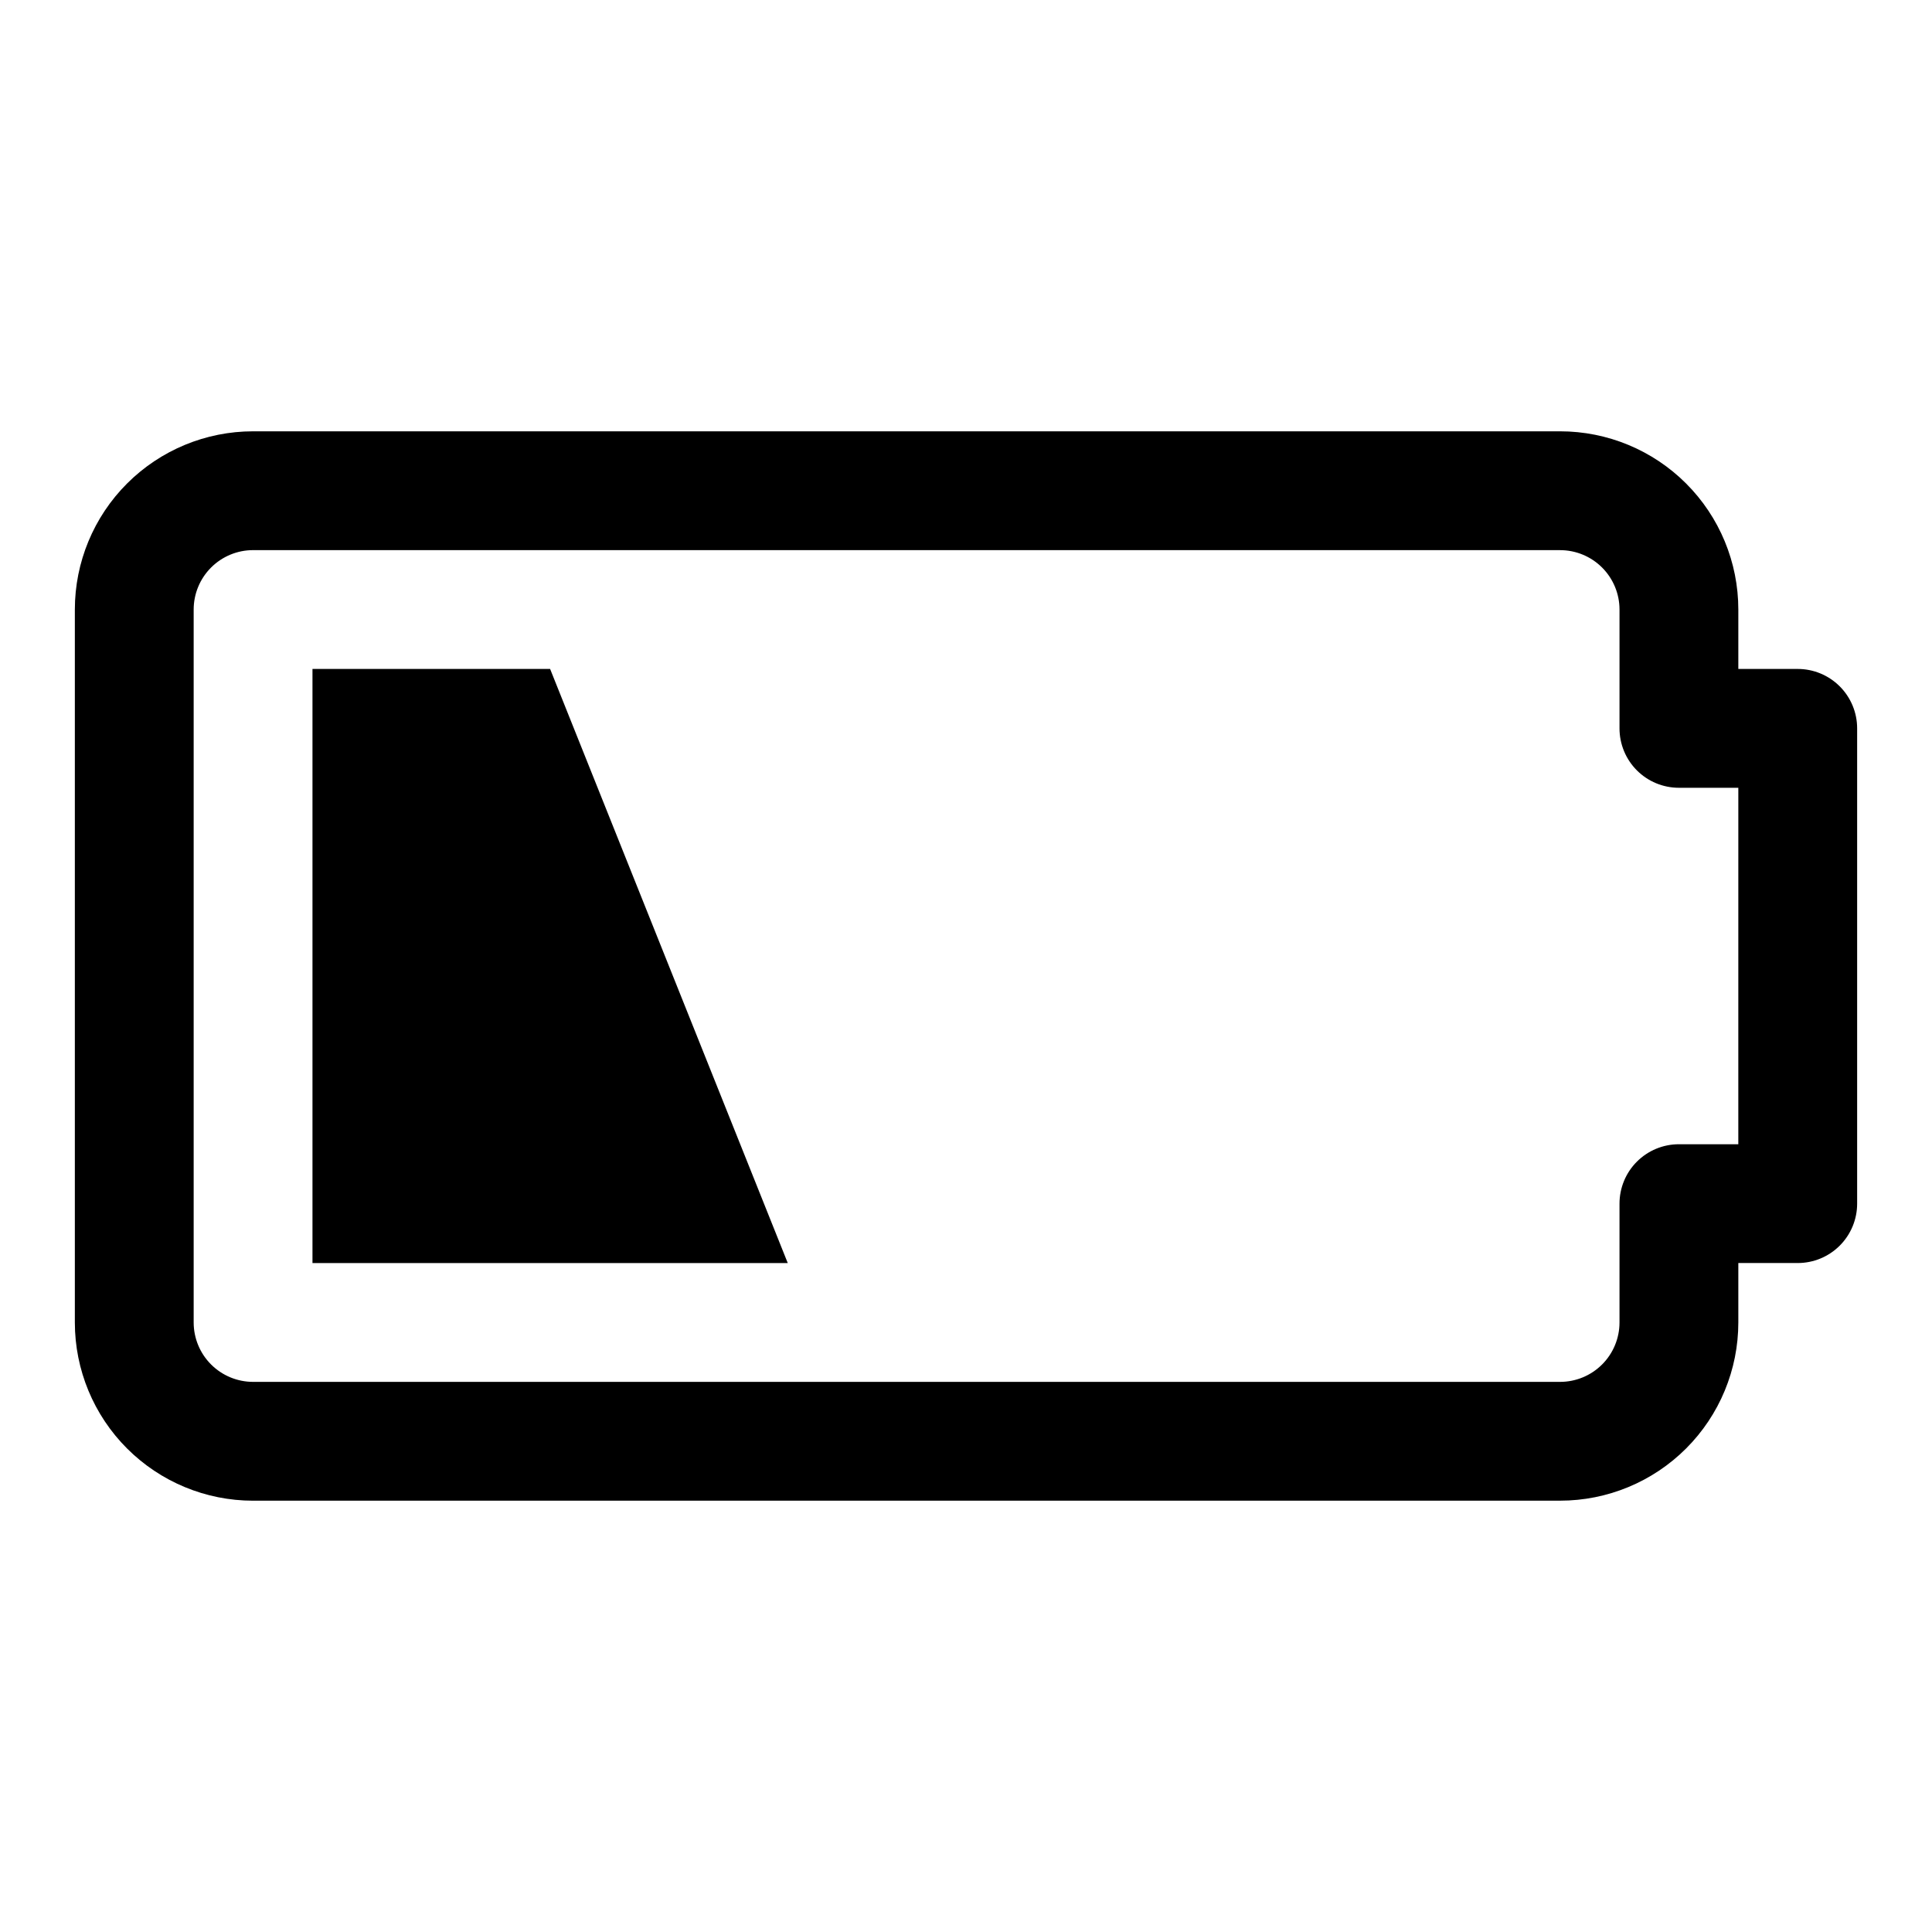 <?xml version="1.0" encoding="UTF-8"?>
<!-- Uploaded to: SVG Repo, www.svgrepo.com, Generator: SVG Repo Mixer Tools -->
<svg fill="#000000" width="800px" height="800px" version="1.1" viewBox="144 144 512 512" xmlns="http://www.w3.org/2000/svg">
 <g>
  <path d="m557.44 541.7h-346.37c-12.527 0-24.539-4.977-33.398-13.836-8.859-8.855-13.836-20.871-13.836-33.398v-188.93c0-12.527 4.977-24.543 13.836-33.398 8.859-8.859 20.871-13.836 33.398-13.836h346.37c12.527 0 24.543 4.977 33.398 13.836 8.859 8.855 13.836 20.871 13.836 33.398v15.742h15.742c4.176 0 8.18 1.66 11.133 4.613s4.613 6.957 4.613 11.133v125.95c0 4.172-1.66 8.18-4.613 11.133-2.953 2.949-6.957 4.609-11.133 4.609h-15.742v15.742c0 12.527-4.977 24.543-13.836 33.398-8.855 8.859-20.871 13.836-33.398 13.836zm-346.37-251.91c-4.176 0-8.18 1.66-11.133 4.613s-4.613 6.957-4.613 11.133v188.93c0 4.176 1.66 8.184 4.613 11.133 2.953 2.953 6.957 4.613 11.133 4.613h346.37c4.176 0 8.18-1.66 11.133-4.613 2.953-2.949 4.613-6.957 4.613-11.133v-31.484c0-4.176 1.656-8.184 4.609-11.133 2.953-2.953 6.957-4.613 11.133-4.613h15.742l0.004-94.465h-15.746c-4.176 0-8.18-1.656-11.133-4.609s-4.609-6.957-4.609-11.133v-31.488c0-4.176-1.66-8.18-4.613-11.133-2.953-2.953-6.957-4.613-11.133-4.613z"/>
  <path d="m226.81 478.72v-157.44h62.977l62.977 157.44z"/>
 </g>
</svg>